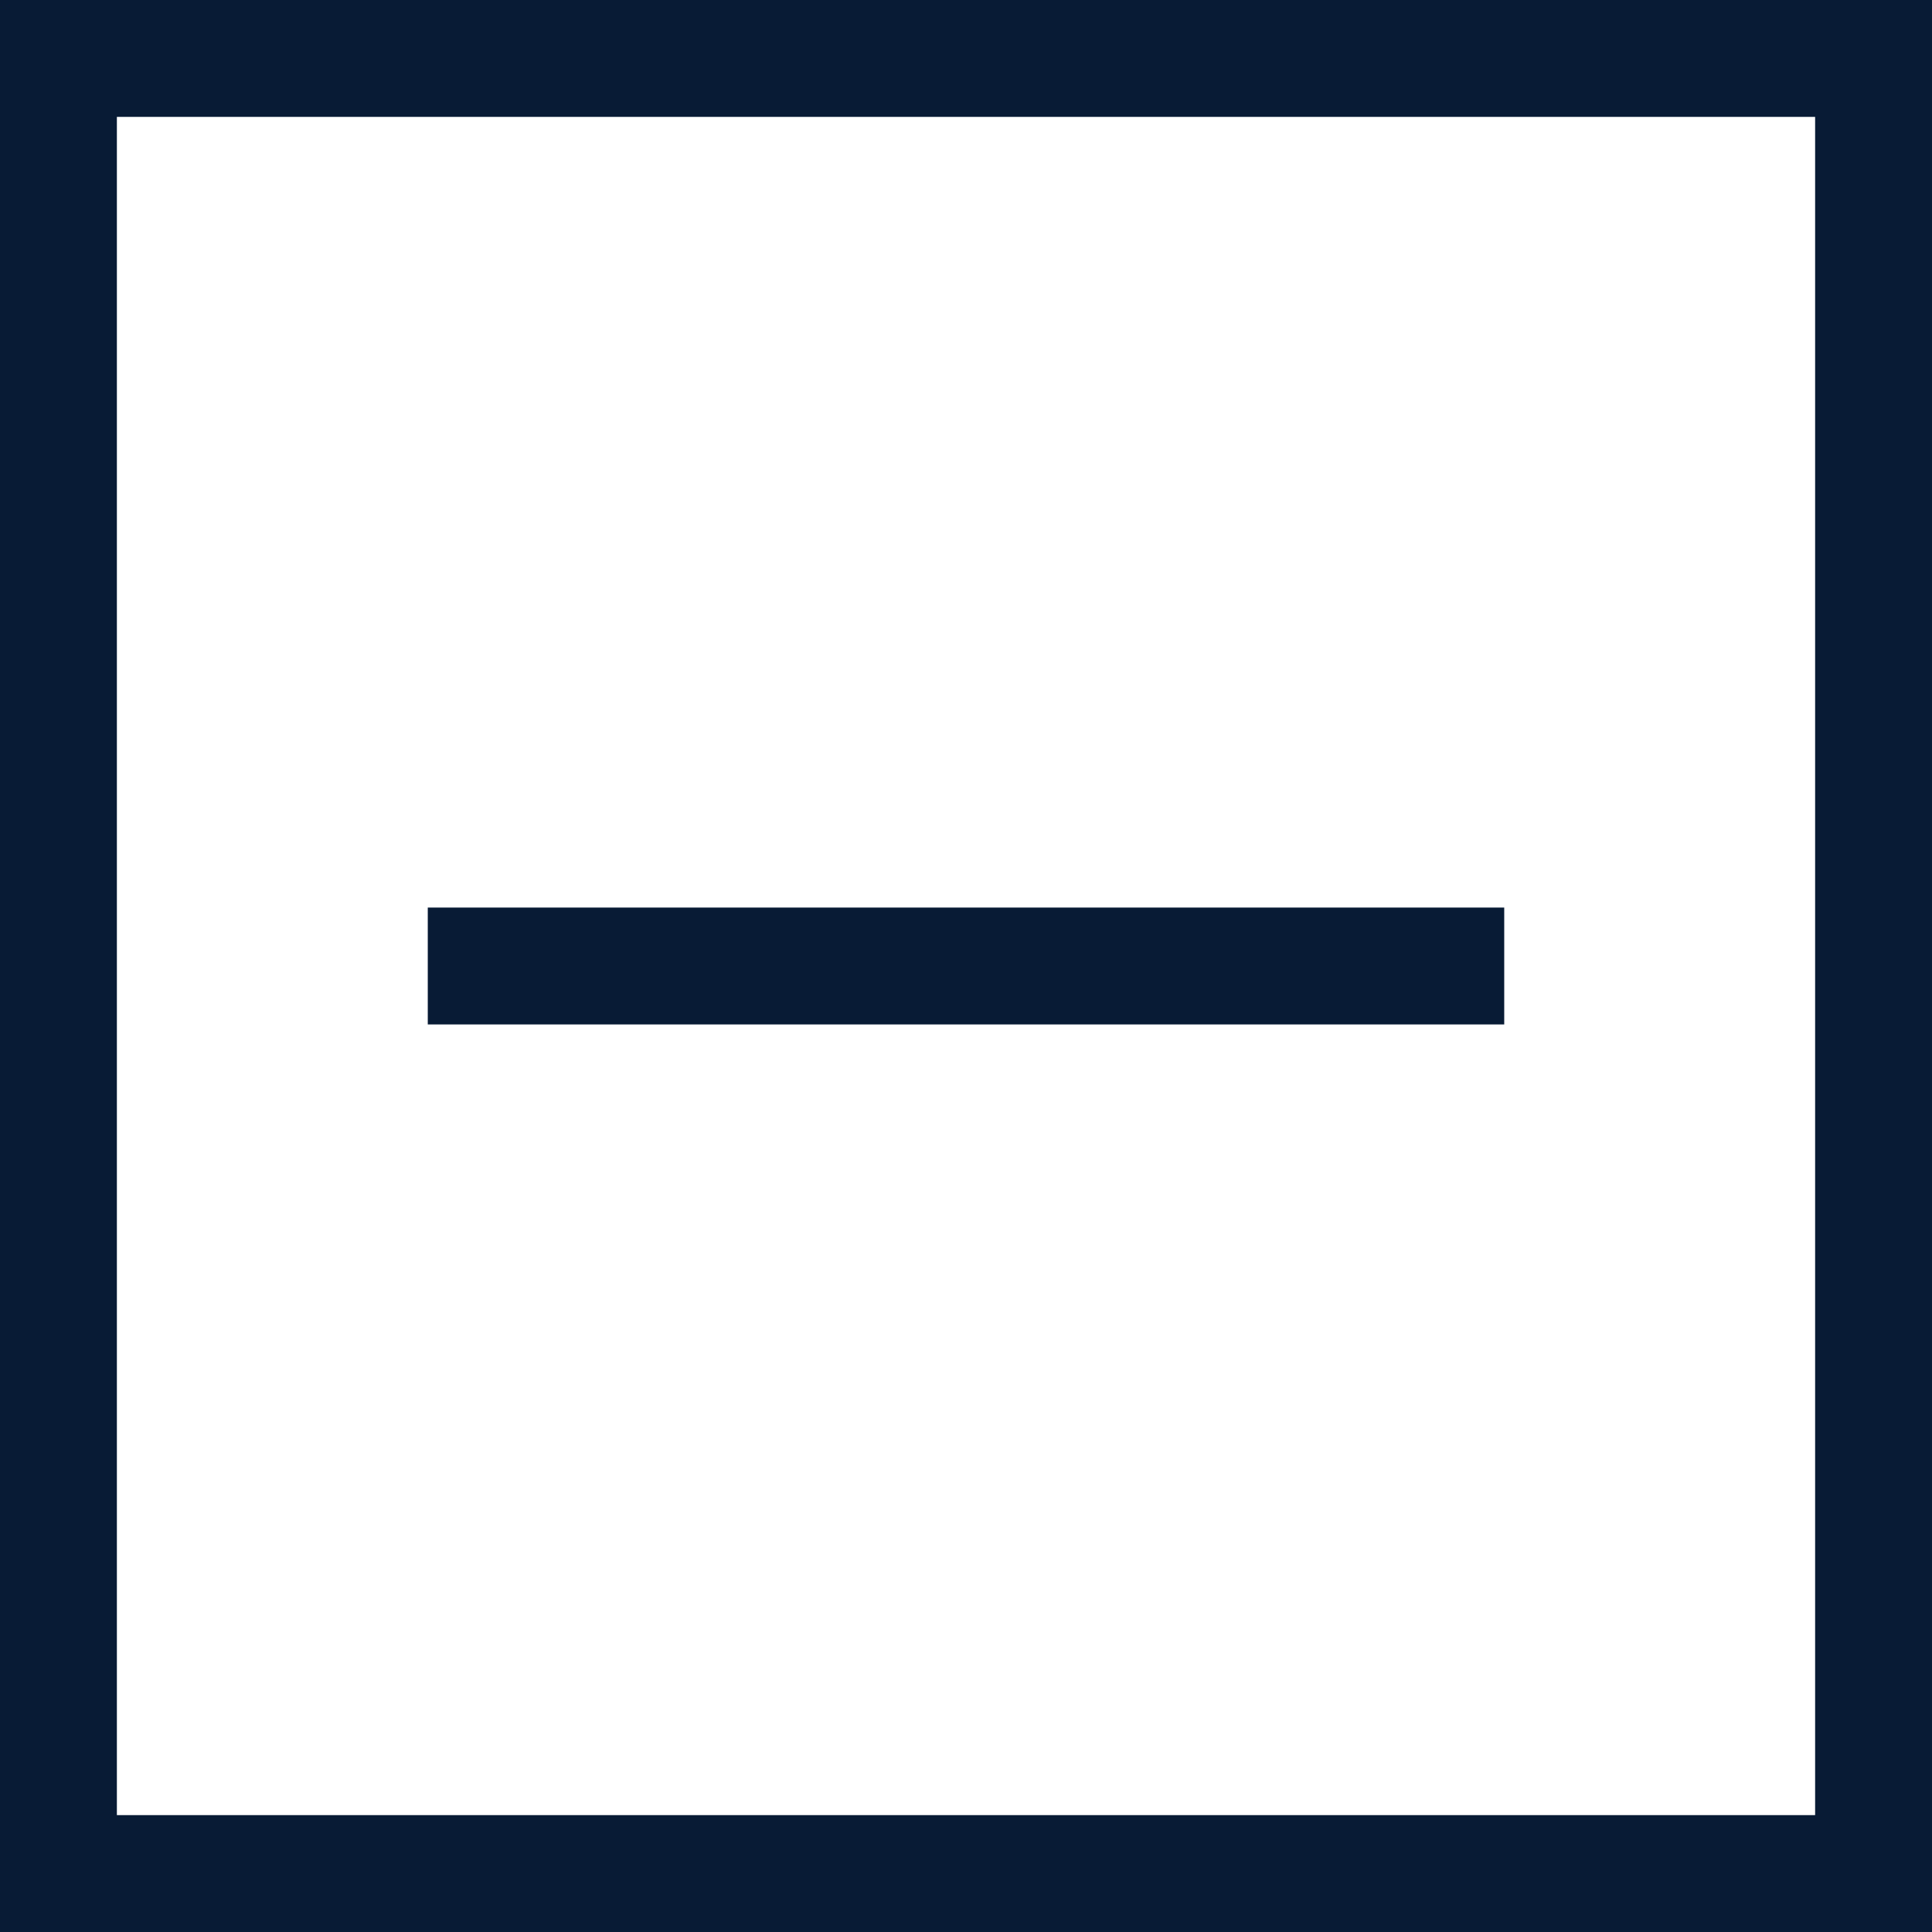 <svg xmlns="http://www.w3.org/2000/svg" id="Layer_2" data-name="Layer 2" viewBox="0 0 33.06 33.06"><defs><style>      .cls-1 {        fill: none;      }      .cls-1, .cls-2 {        stroke: #081b35;        stroke-miterlimit: 10;        stroke-width: 2px;      }      .cls-2 {        fill: #b4deef;      }    </style></defs><g id="Layer_1-2" data-name="Layer 1"><g><rect class="cls-1" x="1" y="1" width="31.06" height="31.06"></rect><line class="cls-2" x1="25.74" y1="16.53" x2="7.32" y2="16.53"></line></g></g></svg>